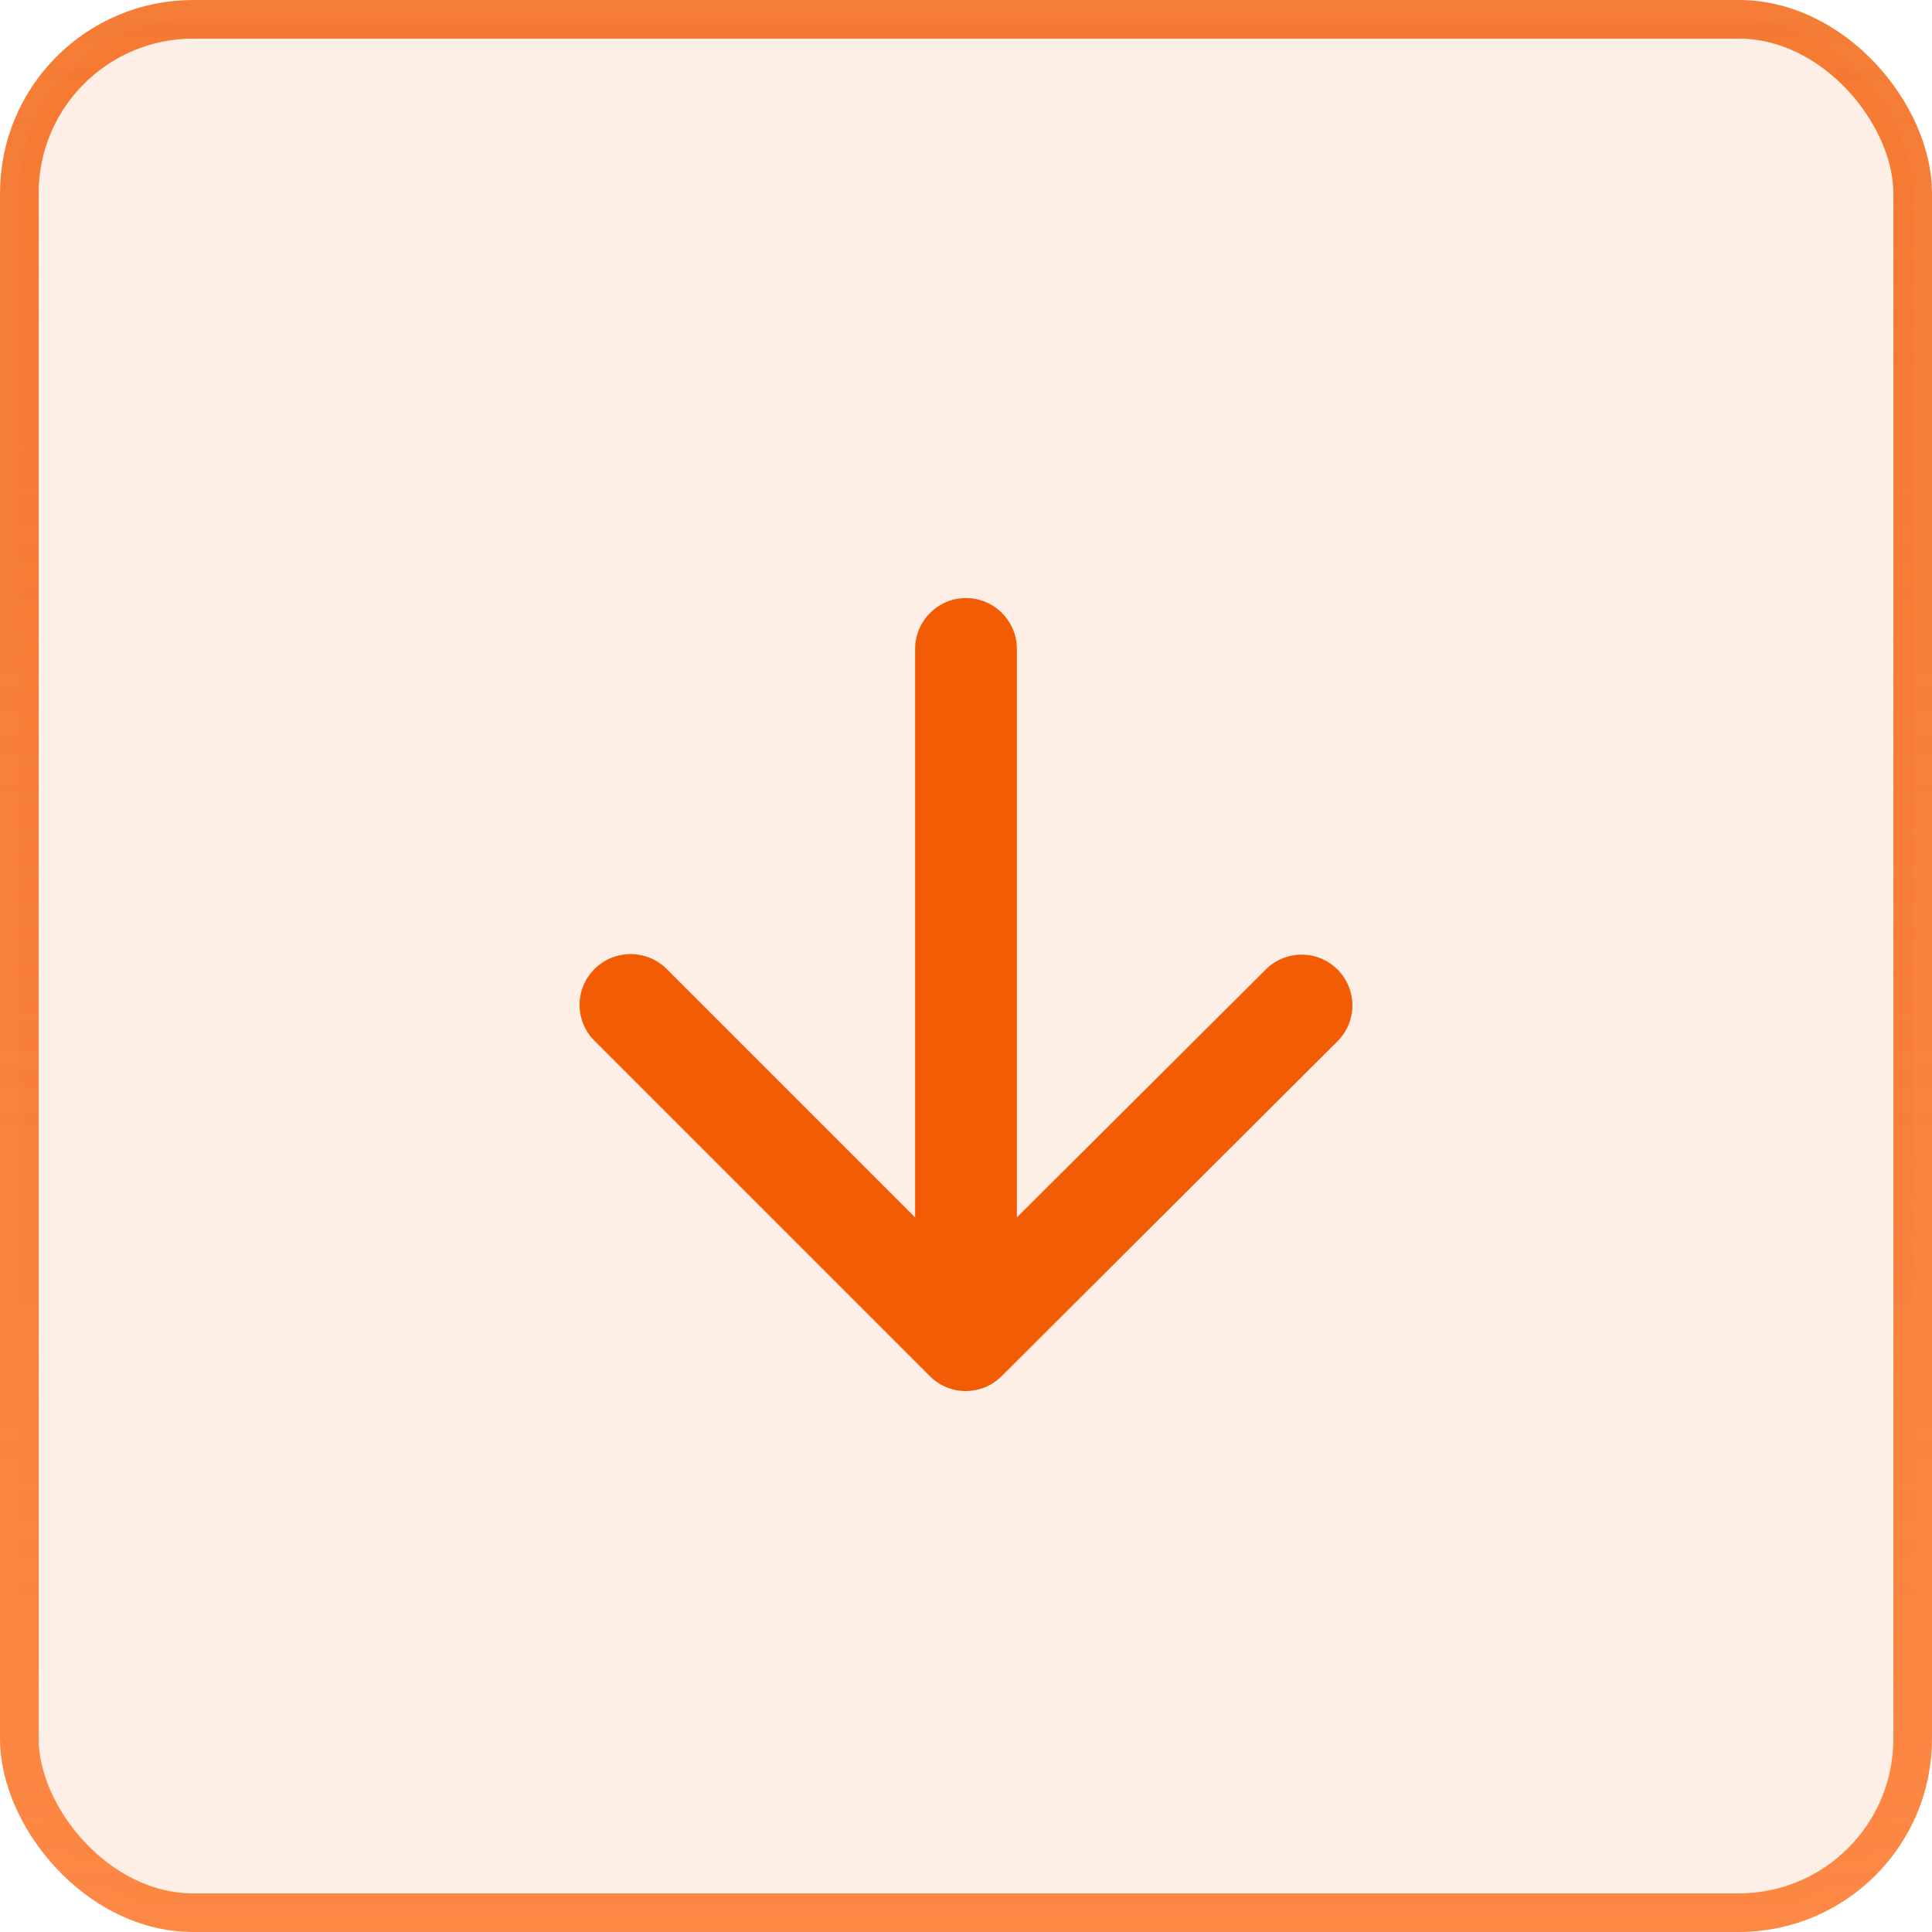 <svg width="50" height="50" viewBox="0 0 50 50" fill="none" xmlns="http://www.w3.org/2000/svg">
<rect x="0.5" y="0.5" width="49" height="49" rx="4.5" fill="#F25C05" fill-opacity="0.1" stroke="url(#paint0_linear_103_97)"/>
<path d="M23.683 16.794L23.683 31.506L17.255 25.078C16.742 24.564 15.899 24.564 15.385 25.078C14.871 25.592 14.871 26.422 15.385 26.935L24.065 35.615C24.578 36.129 25.408 36.129 25.922 35.615L34.615 26.948C35.128 26.435 35.128 25.605 34.615 25.091C34.101 24.578 33.271 24.578 32.758 25.091L26.317 31.506L26.317 16.794C26.317 16.069 25.724 15.477 25 15.477C24.276 15.477 23.683 16.069 23.683 16.794Z" fill="#F25C05"/>
<defs>
<linearGradient id="paint0_linear_103_97" x1="25" y1="62.553" x2="25" y2="0" gradientUnits="userSpaceOnUse">
<stop stop-color="#FF8D4B"/>
<stop offset="1" stop-color="#F25C05" stop-opacity="0.8"/>
</linearGradient>
</defs>
</svg>
